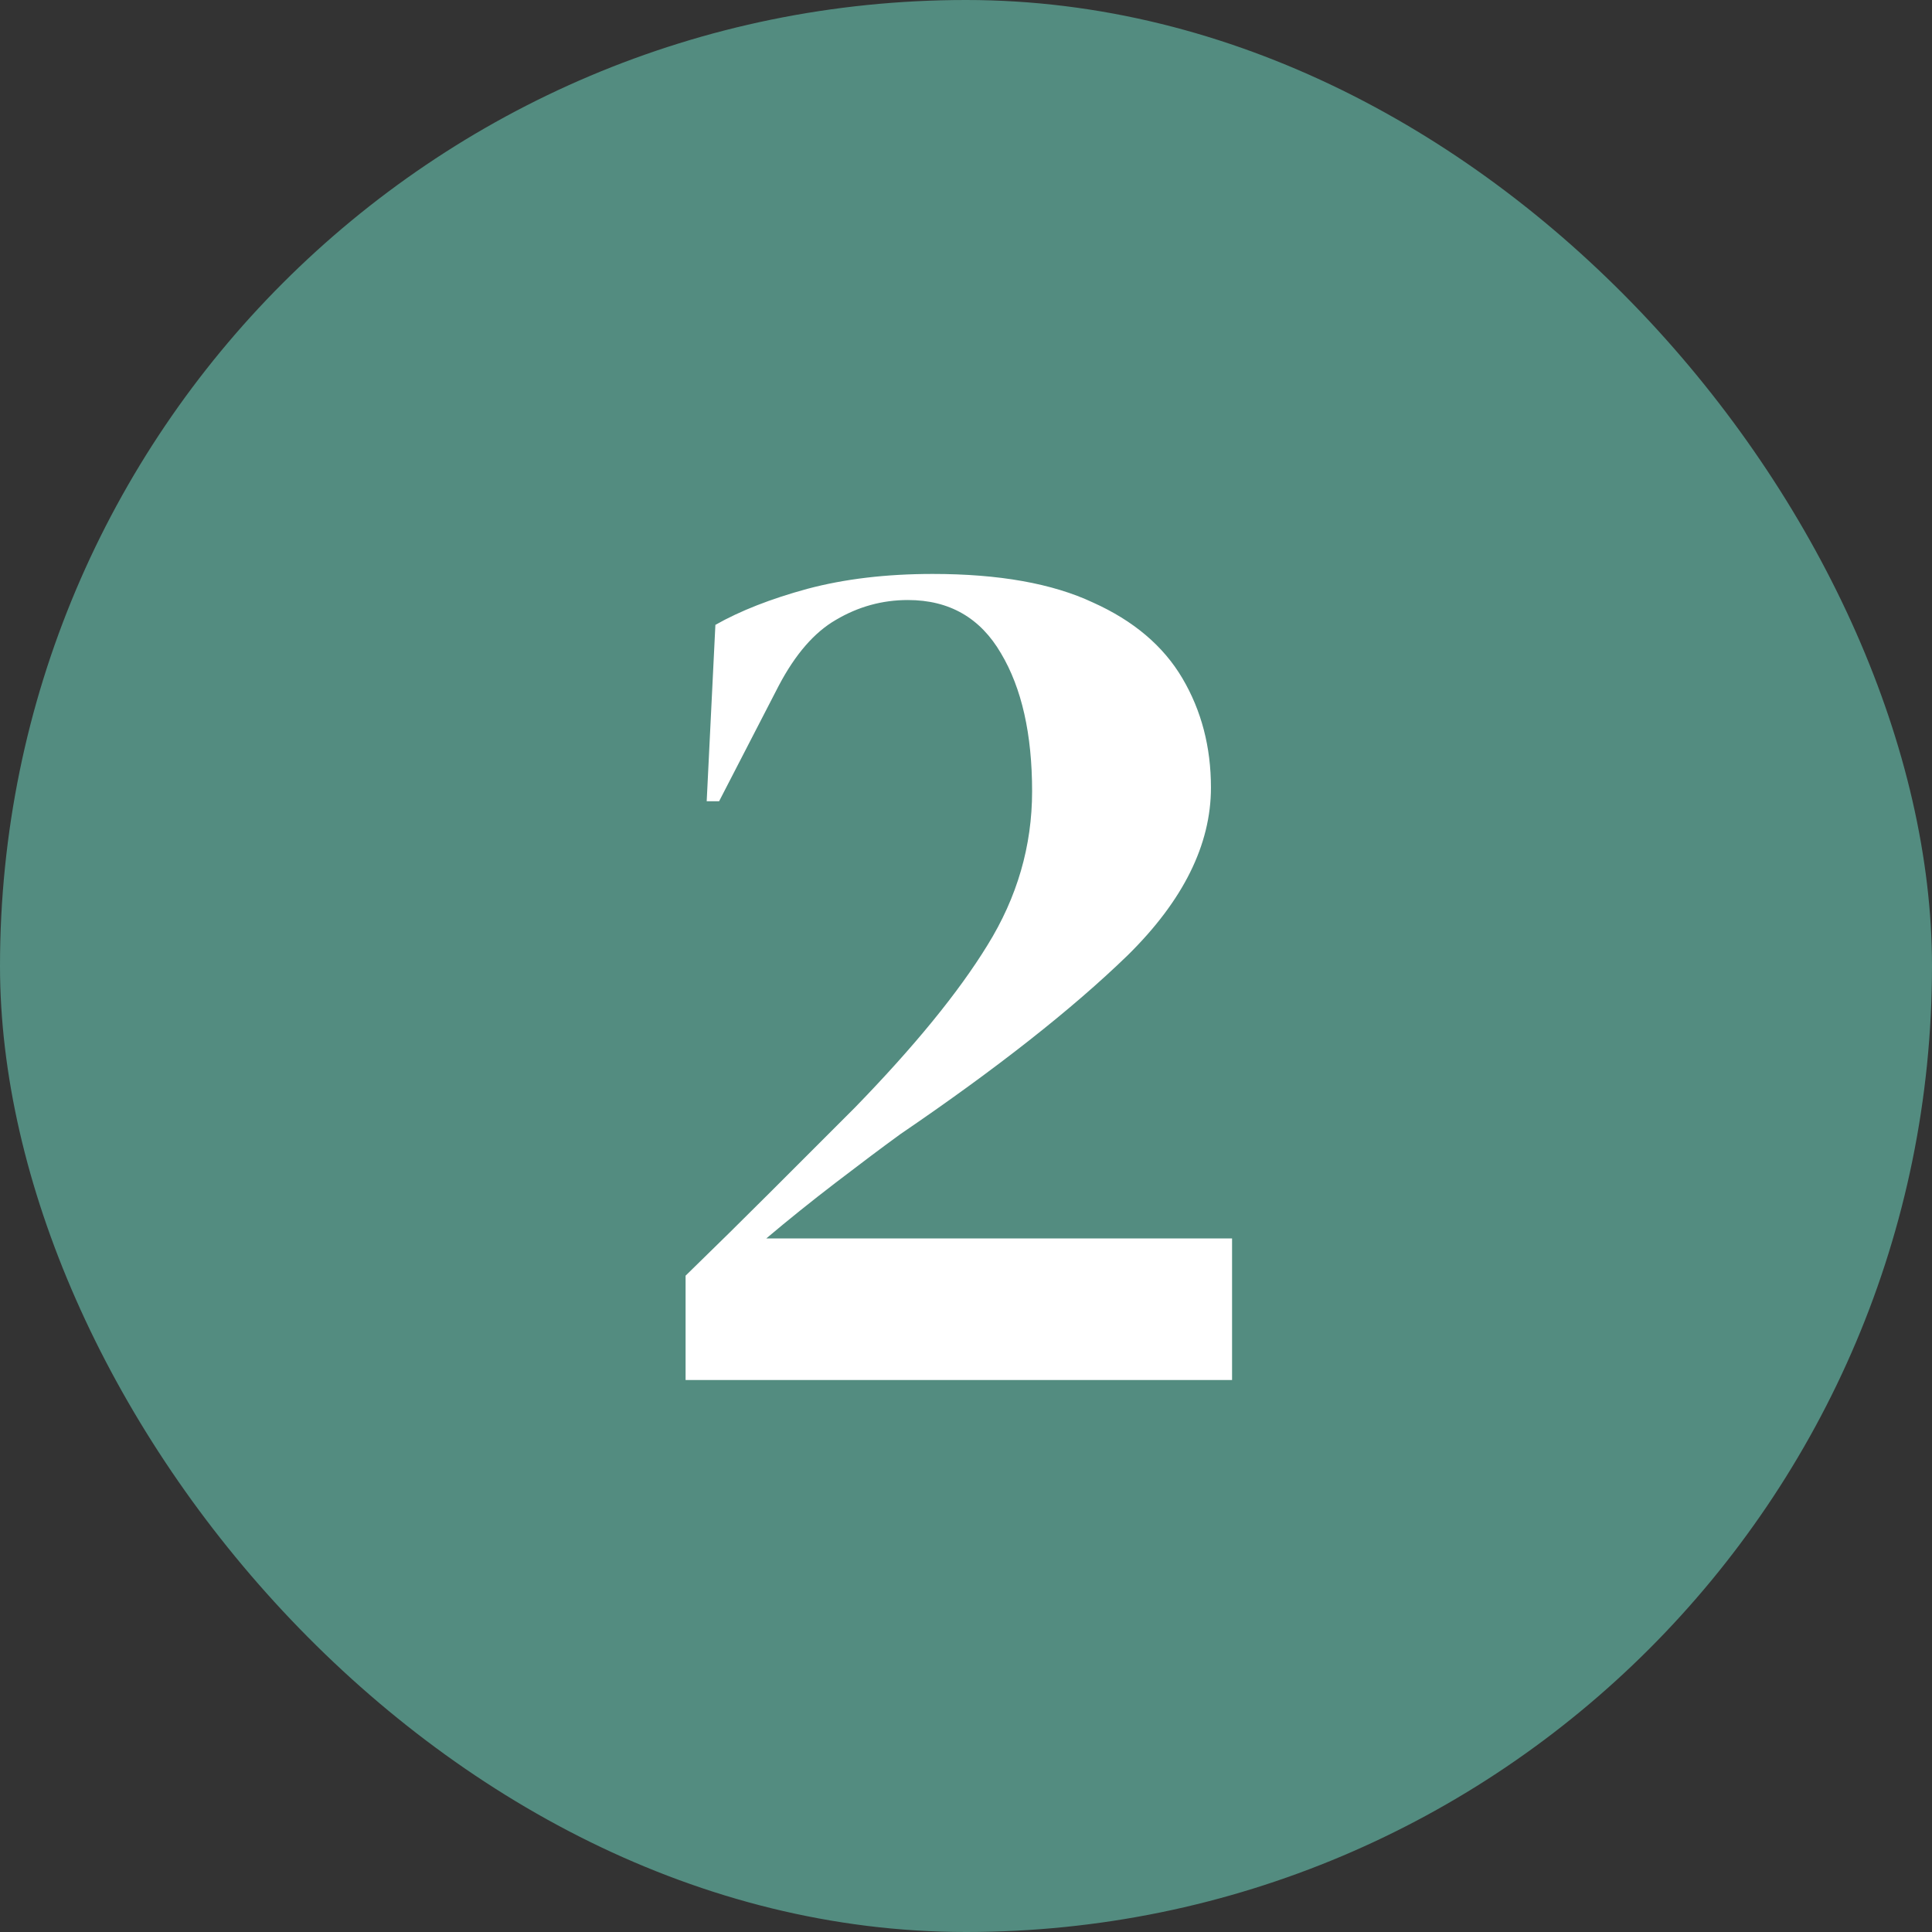<svg xmlns="http://www.w3.org/2000/svg" width="56" height="56" viewBox="0 0 56 56" fill="none"><rect x="0" y="0" width="56" height="56" fill="#333333" stroke="none"/><rect width="56" height="56" rx="28" fill="#538C80"></rect><path d="M20.484 23.224L20.736 18.112C21.456 17.704 22.344 17.356 23.4 17.068C24.48 16.78 25.692 16.636 27.036 16.636C28.956 16.636 30.504 16.912 31.68 17.464C32.856 17.992 33.72 18.724 34.272 19.66C34.824 20.596 35.1 21.652 35.1 22.828C35.1 24.484 34.296 26.104 32.688 27.688C31.08 29.248 28.884 30.976 26.1 32.872C25.572 33.256 24.948 33.724 24.228 34.276C23.508 34.828 22.836 35.368 22.212 35.896H35.712V40H19.872V36.976C20.736 36.136 21.576 35.308 22.392 34.492C23.232 33.652 24.024 32.86 24.768 32.116C26.496 30.34 27.78 28.768 28.62 27.4C29.484 26.008 29.916 24.52 29.916 22.936C29.916 21.28 29.616 19.948 29.016 18.94C28.416 17.908 27.516 17.392 26.316 17.392C25.572 17.392 24.876 17.584 24.228 17.968C23.604 18.328 23.052 18.964 22.572 19.876L20.844 23.224H20.484Z" fill="white"></path></svg>